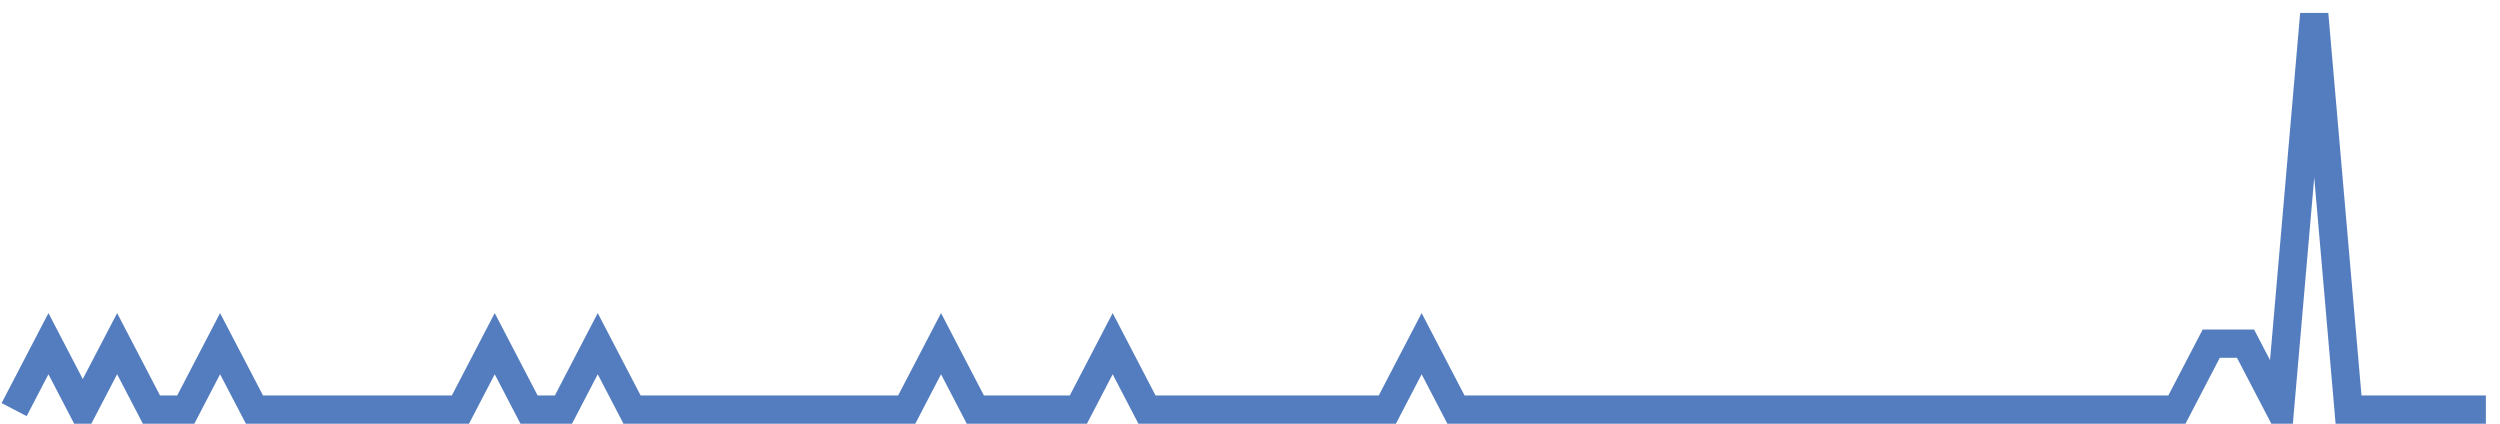 <?xml version="1.0" encoding="UTF-8"?>
<svg xmlns="http://www.w3.org/2000/svg" xmlns:xlink="http://www.w3.org/1999/xlink" width="177pt" height="30pt" viewBox="0 0 177 30" version="1.1">
<g id="surface35645721">
<path style="fill:none;stroke-width:2;stroke-linecap:butt;stroke-linejoin:miter;stroke:rgb(32.941%,49.02%,74.902%);stroke-opacity:1;stroke-miterlimit:10;" d="M 1 29 L 3.43 24.332 L 5.859 29 L 8.293 24.332 L 10.723 29 L 13.152 29 L 15.582 24.332 L 18.016 29 L 32.598 29 L 35.027 24.332 L 37.457 29 L 39.891 29 L 42.32 24.332 L 44.75 29 L 64.195 29 L 66.625 24.332 L 69.055 29 L 76.348 29 L 78.777 24.332 L 81.207 29 L 98.223 29 L 100.652 24.332 L 103.082 29 L 154.125 29 L 156.555 24.332 L 158.984 24.332 L 161.418 29 L 163.848 1 L 166.277 29 L 176 29 "/>
</g>
</svg>

